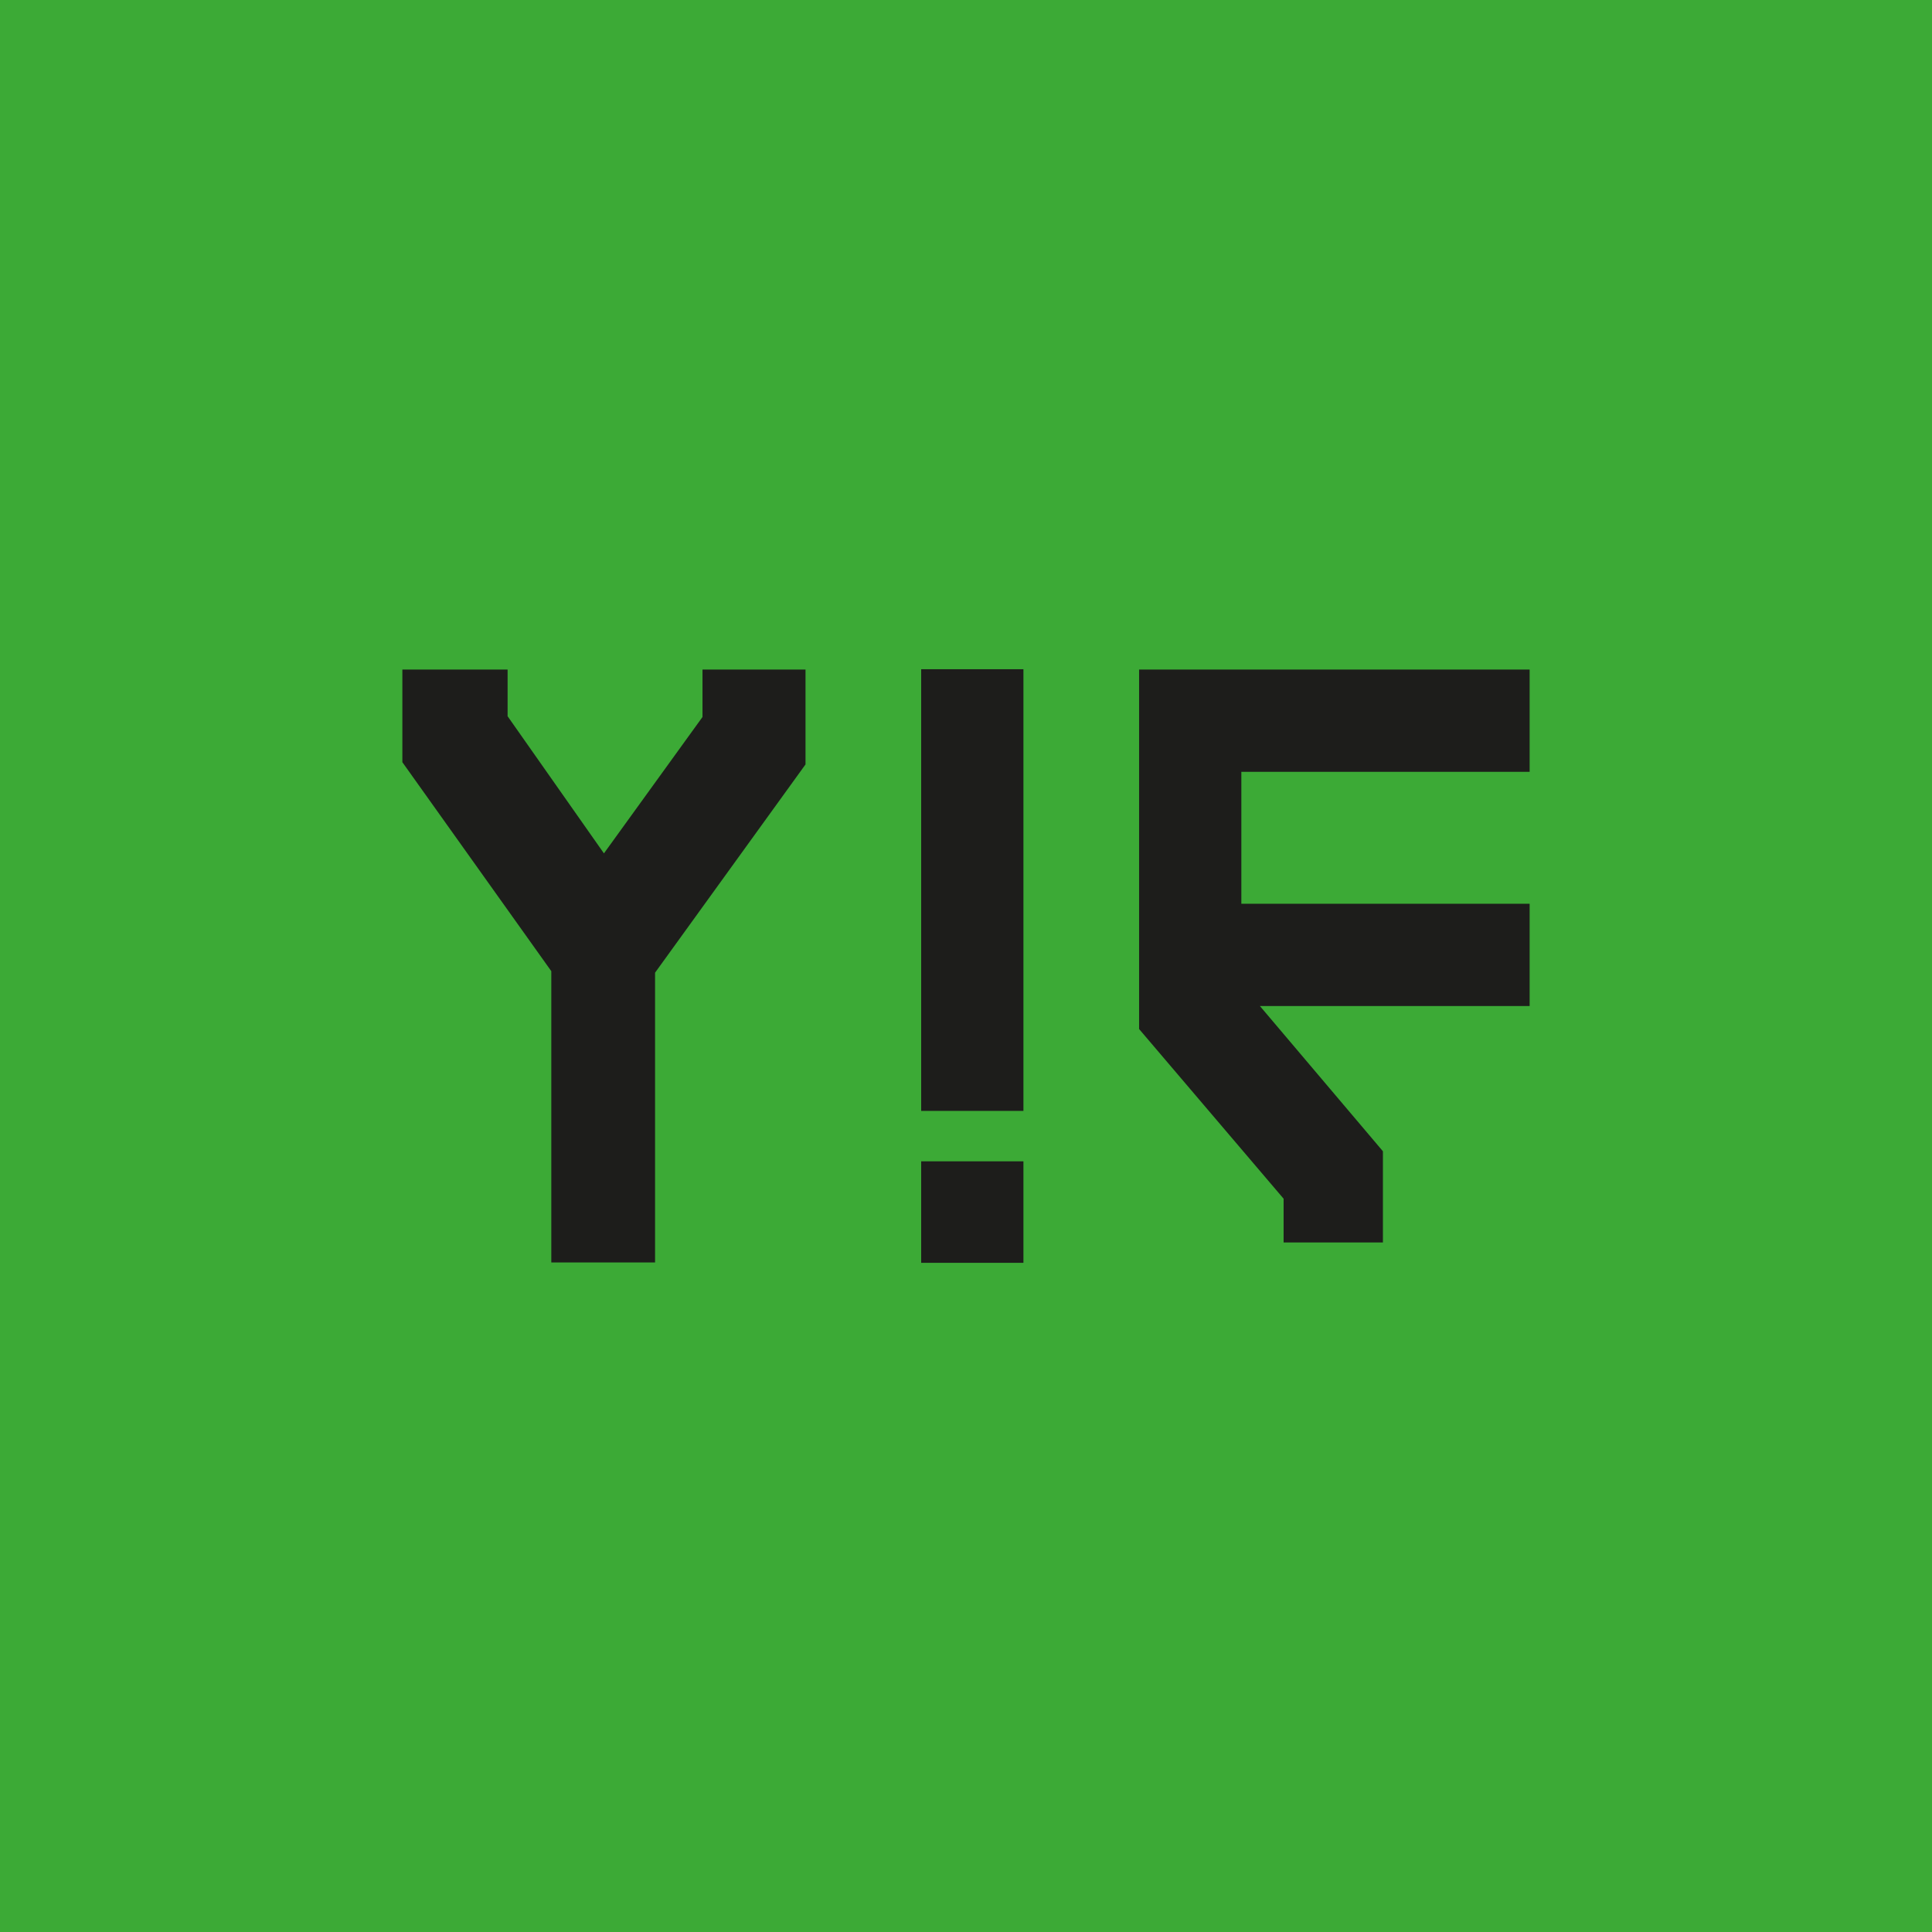 <?xml version="1.0" encoding="UTF-8"?><svg id="Ebene_2" xmlns="http://www.w3.org/2000/svg" viewBox="0 0 512 512"><g id="Ebene_1-2"><rect width="512" height="512" style="fill:#3caa36; stroke-width:0px;"/><polygon points="186.17 177.44 186.17 190.01 160.05 226.15 134.52 189.81 134.52 177.44 106.63 177.44 106.63 201.99 146.1 257.37 146.1 334.56 173.6 334.56 173.6 257.77 213.47 202.58 213.47 177.44 186.17 177.44" style="fill:#1d1d1b; stroke-width:0px;"/><path d="m244.12,334.66h27.1v-26.9h-27.1v26.9Zm0-40.26h27.1v-117.05h-27.1v117.05Z" style="fill:#1d1d1b; stroke-width:0px;"/><polygon points="301.87 177.44 405.37 177.44 405.37 204.54 328.97 204.54 328.97 239.5 405.37 239.5 405.37 266.61 333.89 266.61 366.49 305.1 366.49 329.26 340.17 329.26 340.17 317.67 301.87 272.7 301.87 177.44" style="fill:#1d1d1b; stroke-width:0px;"/></g></svg>